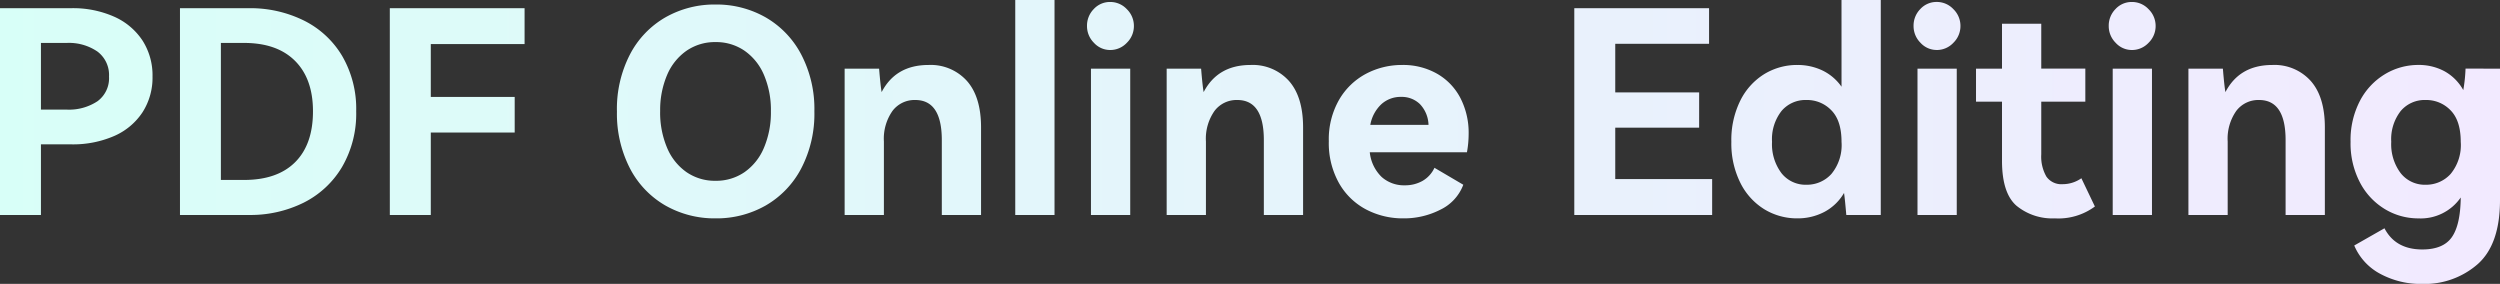 <svg xmlns="http://www.w3.org/2000/svg" xmlns:xlink="http://www.w3.org/1999/xlink" width="424.8" height="48.24" viewBox="0 0 424.8 48.24"><rect x="0" y="0" width="424.8" height="48.24" fill="#333333" stroke="none"/><defs><style>.a{fill:url(#a);}</style><linearGradient id="a" y1="0.5" x2="1.036" y2="0.5" gradientUnits="objectBoundingBox"><stop offset="0" stop-color="#d8fff8"/><stop offset="1" stop-color="#f3e9ff"/></linearGradient></defs><path class="a" d="M-199.9-35.136a17.258,17.258,0,0,1,7.3,1.44,11.184,11.184,0,0,1,4.824,4.056,10.96,10.96,0,0,1,1.7,6.12,10.874,10.874,0,0,1-1.7,6.072,11.029,11.029,0,0,1-4.824,4.032A17.51,17.51,0,0,1-199.9-12h-5.136V0h-6.96V-35.136Zm-.768,17.232a8.773,8.773,0,0,0,5.232-1.416,4.841,4.841,0,0,0,1.968-4.2,4.968,4.968,0,0,0-1.968-4.248,8.561,8.561,0,0,0-5.232-1.464h-4.368V-17.9Zm30.96-17.232a20.577,20.577,0,0,1,9.288,2.064,15.666,15.666,0,0,1,6.552,6.024,17.853,17.853,0,0,1,2.4,9.432,17.98,17.98,0,0,1-2.4,9.456,15.814,15.814,0,0,1-6.528,6.072A20.34,20.34,0,0,1-169.7,0h-11.712V-35.136Zm-.816,29.184q5.664,0,8.688-3.024t3.024-8.64q0-5.52-3.048-8.568t-8.664-3.048h-3.936v23.28Zm24.768-29.184h22.9v6.1h-15.936v8.976h14.256v6.048h-14.256V0h-6.96Zm38.592,17.52a20.158,20.158,0,0,1,2.208-9.648,15.5,15.5,0,0,1,6.024-6.312,16.844,16.844,0,0,1,8.52-2.184,16.844,16.844,0,0,1,8.52,2.184,15.66,15.66,0,0,1,6.048,6.312,19.981,19.981,0,0,1,2.232,9.648,20.086,20.086,0,0,1-2.232,9.7,15.66,15.66,0,0,1-6.048,6.312A16.844,16.844,0,0,1-90.408.576a16.844,16.844,0,0,1-8.52-2.184,15.5,15.5,0,0,1-6.024-6.312A20.265,20.265,0,0,1-107.16-17.616Zm7.344,0a15.321,15.321,0,0,0,1.176,6.192,9.5,9.5,0,0,0,3.312,4.152,8.492,8.492,0,0,0,4.92,1.464,8.492,8.492,0,0,0,4.92-1.464,9.5,9.5,0,0,0,3.312-4.152A15.321,15.321,0,0,0-81-17.616a15.15,15.15,0,0,0-1.176-6.168,9.517,9.517,0,0,0-3.312-4.128,8.492,8.492,0,0,0-4.92-1.464,8.492,8.492,0,0,0-4.92,1.464,9.517,9.517,0,0,0-3.312,4.128A15.15,15.15,0,0,0-99.816-17.616Zm45.6-7.872a8.273,8.273,0,0,1,6.528,2.712q2.4,2.712,2.4,7.9V0H-51.96V-12.72q0-6.816-4.512-6.816a4.688,4.688,0,0,0-3.864,1.848A8.2,8.2,0,0,0-61.8-12.48V0h-6.672V-24.864h5.856q.24,2.928.432,3.984Q-59.784-25.488-54.216-25.488ZM-32.808,0H-39.48V-36.528h6.672Zm9.456-28.032a3.708,3.708,0,0,1-2.76-1.224,3.993,3.993,0,0,1-1.176-2.856,4.011,4.011,0,0,1,1.152-2.88,3.718,3.718,0,0,1,2.784-1.2,3.836,3.836,0,0,1,2.832,1.224,3.952,3.952,0,0,1,1.2,2.856,3.952,3.952,0,0,1-1.2,2.856A3.836,3.836,0,0,1-23.352-28.032ZM-19.944,0h-6.672V-24.864h6.672ZM.5-25.488a8.273,8.273,0,0,1,6.528,2.712q2.4,2.712,2.4,7.9V0H2.76V-12.72q0-6.816-4.512-6.816a4.688,4.688,0,0,0-3.864,1.848A8.2,8.2,0,0,0-7.08-12.48V0h-6.672V-24.864H-7.9q.24,2.928.432,3.984Q-5.064-25.488.5-25.488Zm25.776,0a11.661,11.661,0,0,1,5.88,1.464A10.108,10.108,0,0,1,36.144-19.9a12.842,12.842,0,0,1,1.416,6.12,17.417,17.417,0,0,1-.288,3.12H20.76a6.82,6.82,0,0,0,2.016,4.2A5.689,5.689,0,0,0,26.712-5.04a6,6,0,0,0,3-.744,4.954,4.954,0,0,0,2.04-2.232l4.9,2.88A7.7,7.7,0,0,1,32.784-.912,13.555,13.555,0,0,1,26.424.576a13.394,13.394,0,0,1-6.24-1.488,11.388,11.388,0,0,1-4.632-4.464A13.857,13.857,0,0,1,13.8-12.528a13.5,13.5,0,0,1,1.752-7.056A11.56,11.56,0,0,1,20.136-24,13.009,13.009,0,0,1,26.28-25.488Zm-.192,5.424a4.858,4.858,0,0,0-3.36,1.248,6.308,6.308,0,0,0-1.872,3.5h9.888A5.317,5.317,0,0,0,29.28-18.84,4.42,4.42,0,0,0,26.088-20.064Zm50.64,5.232H62.472V-6.1H78.936V0H55.512V-35.136h22.9v6.048H62.472v8.256H76.728Zm24.192-21.7h6.672V0h-5.856q-.24-2.784-.384-3.744A8.428,8.428,0,0,1,97.968-.5,9.727,9.727,0,0,1,93.432.576,10.659,10.659,0,0,1,87.816-.96a11.033,11.033,0,0,1-4.08-4.488A14.941,14.941,0,0,1,82.2-12.432a15.052,15.052,0,0,1,1.536-7.032,11.033,11.033,0,0,1,4.08-4.488,10.659,10.659,0,0,1,5.616-1.536,9.765,9.765,0,0,1,4.2.912,8.421,8.421,0,0,1,3.288,2.784ZM94.968-5.136A5.6,5.6,0,0,0,99.192-6.96a7.69,7.69,0,0,0,1.728-5.472q0-3.6-1.728-5.352a5.706,5.706,0,0,0-4.224-1.752,5.325,5.325,0,0,0-4.248,1.872,7.781,7.781,0,0,0-1.608,5.232A8.173,8.173,0,0,0,90.72-7.1,5.215,5.215,0,0,0,94.968-5.136Zm22.128-22.9a3.708,3.708,0,0,1-2.76-1.224,3.993,3.993,0,0,1-1.176-2.856,4.011,4.011,0,0,1,1.152-2.88,3.718,3.718,0,0,1,2.784-1.2,3.836,3.836,0,0,1,2.832,1.224,3.952,3.952,0,0,1,1.2,2.856,3.952,3.952,0,0,1-1.2,2.856A3.836,3.836,0,0,1,117.1-28.032ZM120.5,0h-6.672V-24.864H120.5Zm23.472-1.44A10.428,10.428,0,0,1,137.16.576a9.6,9.6,0,0,1-6.5-2.136q-2.472-2.136-2.472-7.656V-19.248h-4.416v-5.616h4.416V-32.5h6.672v7.632h7.488v5.616h-7.488v8.928a6.855,6.855,0,0,0,.864,3.792,3.1,3.1,0,0,0,2.784,1.3,5.55,5.55,0,0,0,3.168-1.008Zm6.288-26.592a3.708,3.708,0,0,1-2.76-1.224,3.993,3.993,0,0,1-1.176-2.856,4.011,4.011,0,0,1,1.152-2.88,3.718,3.718,0,0,1,2.784-1.2,3.836,3.836,0,0,1,2.832,1.224,3.952,3.952,0,0,1,1.2,2.856,3.952,3.952,0,0,1-1.2,2.856A3.836,3.836,0,0,1,150.264-28.032ZM153.672,0H147V-24.864h6.672ZM174.12-25.488a8.273,8.273,0,0,1,6.528,2.712q2.4,2.712,2.4,7.9V0h-6.672V-12.72q0-6.816-4.512-6.816A4.688,4.688,0,0,0,168-17.688a8.2,8.2,0,0,0-1.464,5.208V0h-6.672V-24.864h5.856q.24,2.928.432,3.984Q168.552-25.488,174.12-25.488Zm38.688.624v22.32q0,7.536-3.792,10.9a13.671,13.671,0,0,1-9.408,3.36,14.479,14.479,0,0,1-7.176-1.728,9.745,9.745,0,0,1-4.392-4.8l5.136-2.928q1.872,3.6,6.432,3.6,3.552,0,5.016-2.088t1.512-6.744a8.259,8.259,0,0,1-7.2,3.552,10.946,10.946,0,0,1-5.664-1.56A11.465,11.465,0,0,1,189.024-5.5a14.282,14.282,0,0,1-1.608-6.936,14.388,14.388,0,0,1,1.608-6.984,11.465,11.465,0,0,1,4.248-4.512,10.946,10.946,0,0,1,5.664-1.56,9.19,9.19,0,0,1,4.416,1.056,8.173,8.173,0,0,1,3.216,3.216,26.236,26.236,0,0,0,.384-3.648ZM200.184-5.136a5.6,5.6,0,0,0,4.224-1.824,7.69,7.69,0,0,0,1.728-5.472q0-3.6-1.728-5.352a5.706,5.706,0,0,0-4.224-1.752,5.325,5.325,0,0,0-4.248,1.872,7.781,7.781,0,0,0-1.608,5.232A8.173,8.173,0,0,0,195.936-7.1,5.215,5.215,0,0,0,200.184-5.136Z" transform="translate(211.992 36.528)"/></svg>